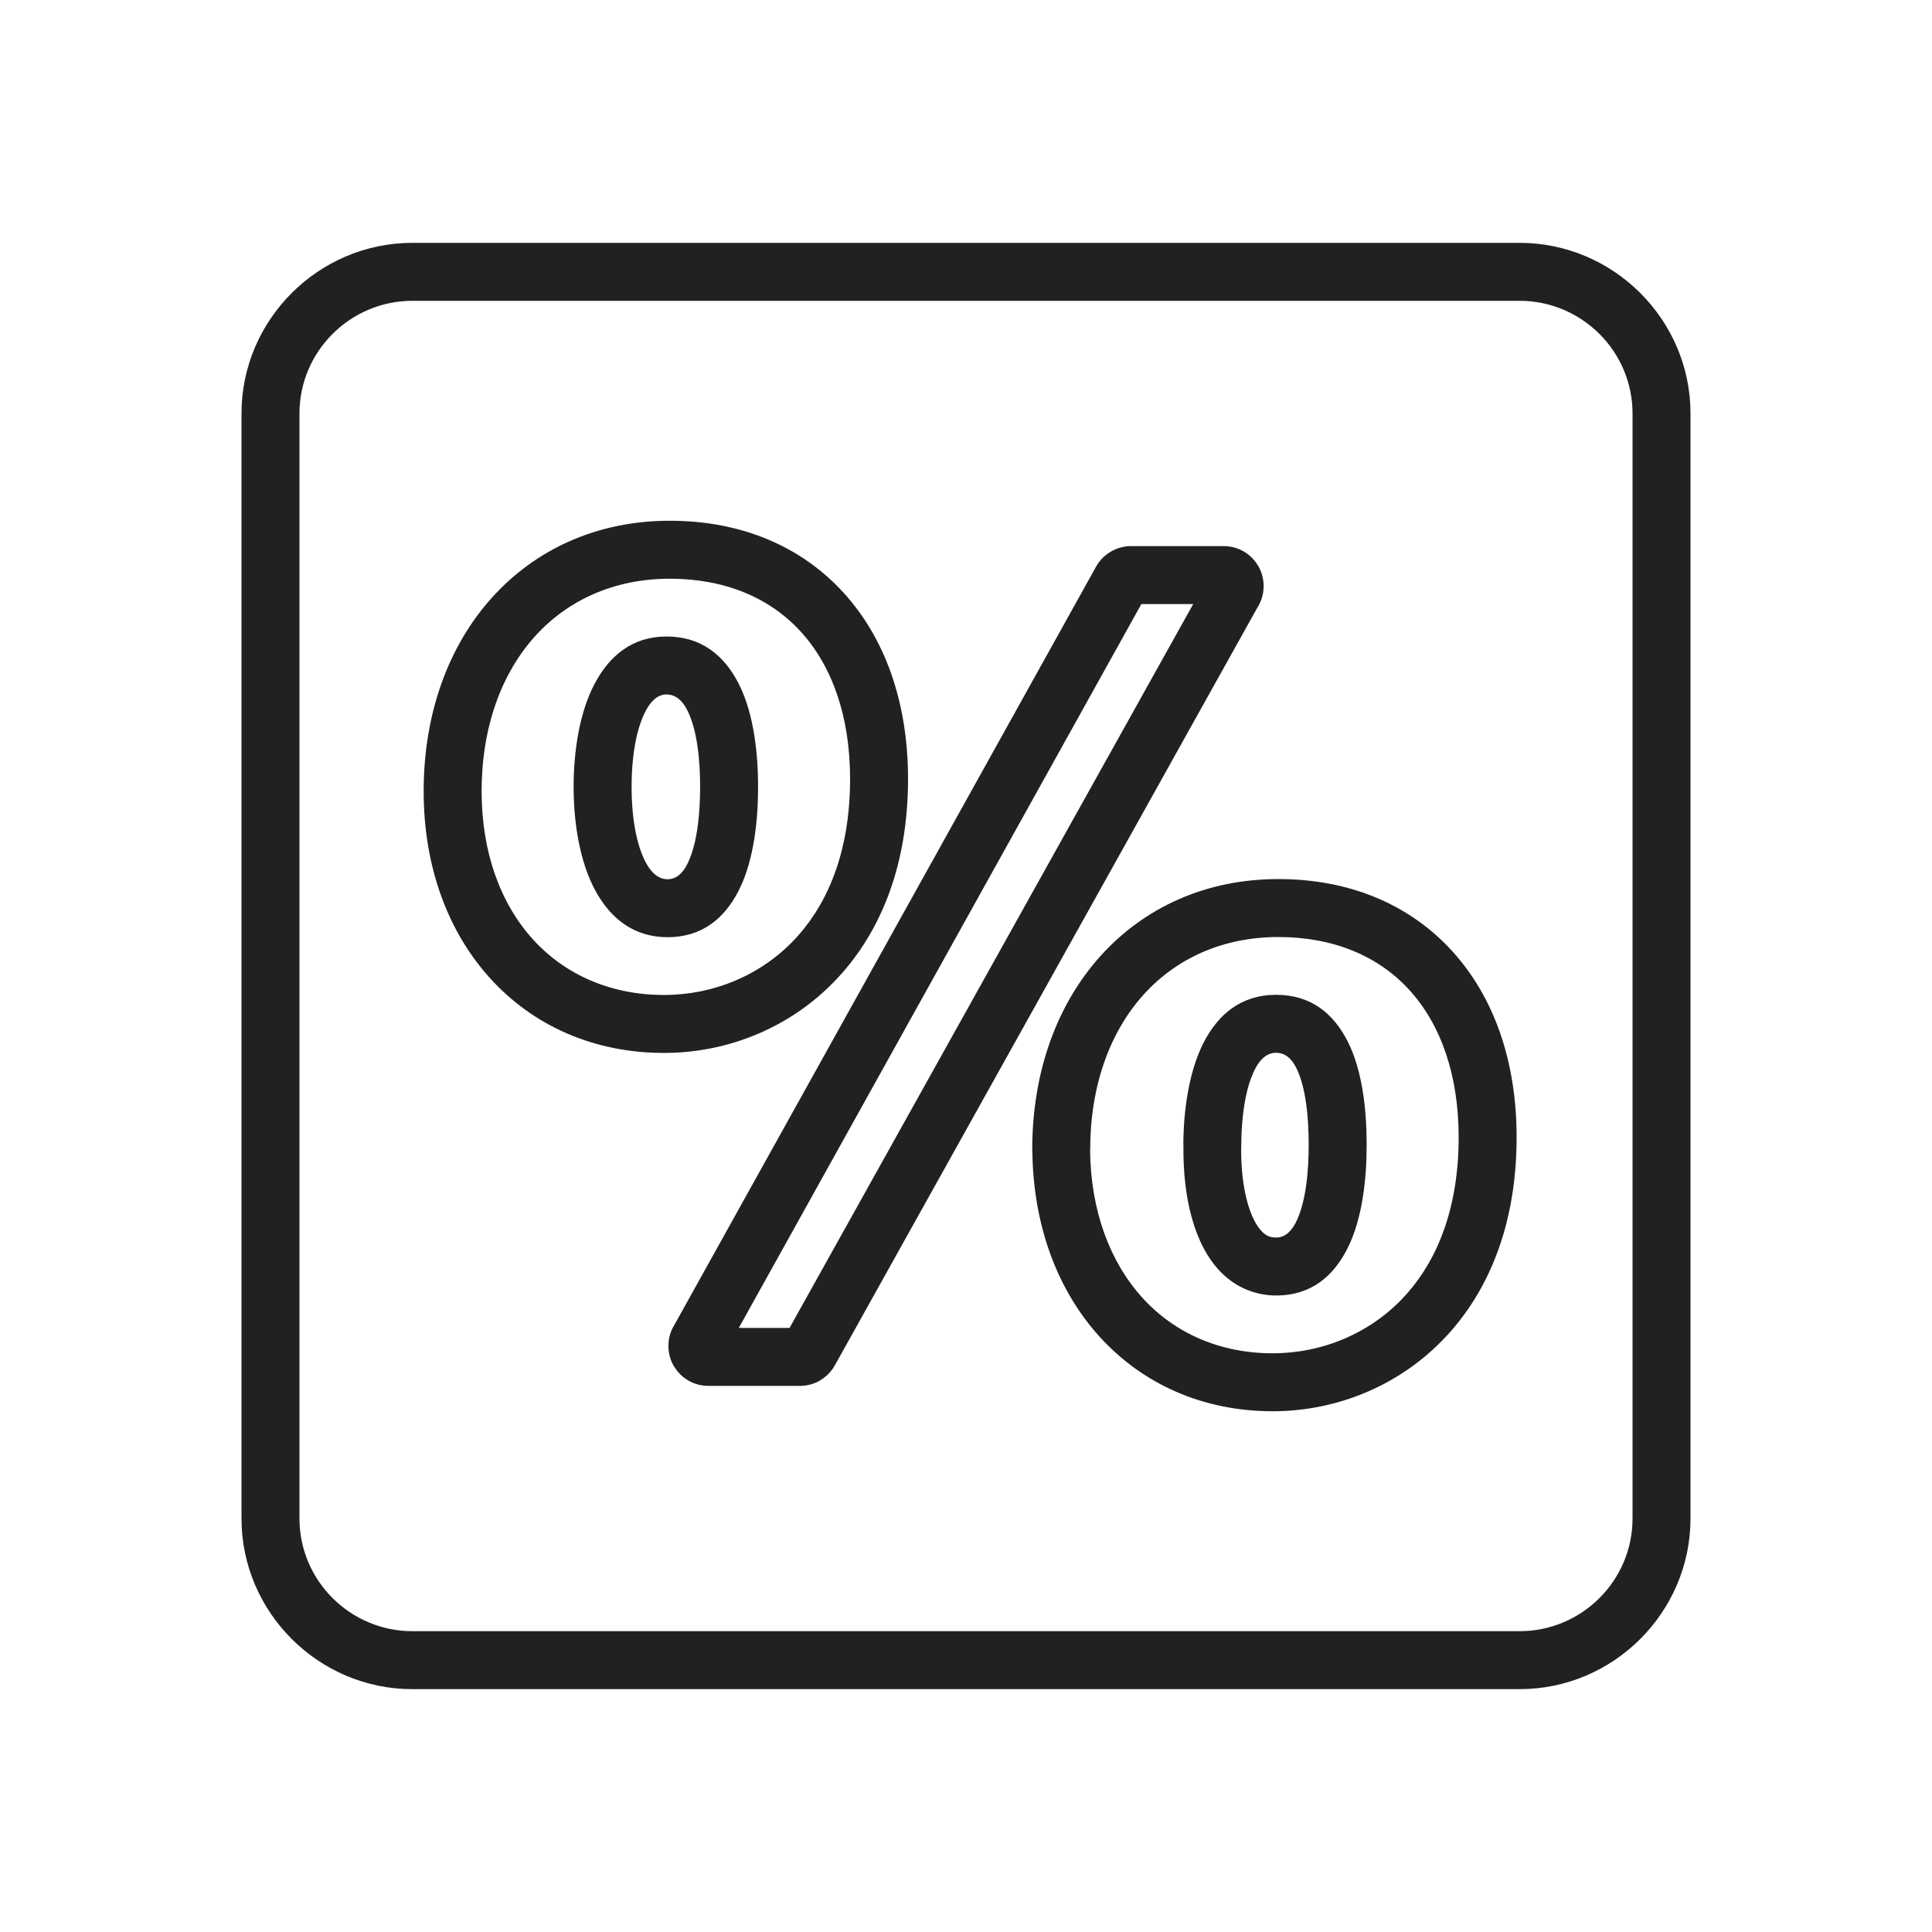 <?xml version="1.0" encoding="UTF-8"?>
<!DOCTYPE svg PUBLIC "-//W3C//DTD SVG 1.1//EN" "http://www.w3.org/Graphics/SVG/1.1/DTD/svg11.dtd">
<!-- Creator: CorelDRAW -->
<svg xmlns="http://www.w3.org/2000/svg" xml:space="preserve" width="2048px" height="2048px" style="shape-rendering:geometricPrecision; text-rendering:geometricPrecision; image-rendering:optimizeQuality; fill-rule:evenodd; clip-rule:evenodd"
viewBox="0 0 2048 2048"
 xmlns:xlink="http://www.w3.org/1999/xlink">
 <defs>
  <style type="text/css">
   <![CDATA[
    .fil0 {fill:none}
    .fil1 {fill:#212121;fill-rule:nonzero}
   ]]>
  </style>
 </defs>
 <g id="Layer_x0020_1">
  <g id="_444487640">
   <rect id="_444481856" class="fil0" x="255.996" y="255.996" width="1536" height="1536"/>
   <g>
    <g>
     <path id="_444485528" class="fil1" d="M1349.14 1495.99c-74.414,0 -138.053,-29.049 -183.402,-78.895 -44.492,-48.907 -70.755,-117.623 -71.417,-198.046l-0.12 -0.241c0,-83.246 26.585,-154.452 72.197,-205.22 46.404,-51.647 111.885,-81.745 188.745,-81.745 76.358,0 139.622,27.478 184.116,76.215 43.75,47.922 68.417,115.784 68.417,197.466 0,89.673 -27.726,157.722 -69.607,205.474 -50.545,57.63 -121.192,84.992 -188.929,84.992zm-138.04 -120.175c33.758,37.107 81.638,58.734 138.04,58.734 51.42,0 104.864,-20.564 142.85,-63.872 32.637,-37.213 54.245,-91.697 54.245,-165.154 0,-65.906 -18.868,-119.529 -52.336,-156.188 -32.724,-35.843 -80.367,-56.052 -138.755,-56.052 -58.682,0 -108.323,22.586 -143.146,61.345 -35.603,39.627 -56.355,96.539 -56.355,164.178l-0.116 0c0.579,64.586 21.008,119.014 55.573,157.008z"/>
     <path id="_444486896" class="fil1" d="M884.966 1447.31c-3.73,6.692 -9.15,12.123 -15.547,15.867l0 0.12c-6.376,3.724 -13.737,5.8 -21.381,5.8l-97.275 0c-7.462,0 -14.687,-1.997 -21.009,-5.616 -6.177,-3.541 -11.509,-8.745 -15.345,-15.267l-0.052 0.031c-3.776,-6.357 -5.722,-13.603 -5.81,-20.965 -0.092,-7.332 1.668,-14.632 5.307,-21.128l0.051 0.028 447.953 -805.479c3.703,-6.68 9.12,-12.111 15.543,-15.881 6.495,-3.81 13.861,-5.926 21.385,-5.926l98.476 0c7.474,0 14.689,1.996 21.011,5.613 6.187,3.544 11.506,8.754 15.345,15.271l0.052 -0.031c3.778,6.378 5.721,13.628 5.818,20.985 0.099,7.343 -1.665,14.637 -5.306,21.125l-0.051 -0.028 -449.165 805.481zm-101.811 -39.653l53.809 0 427.884 -767.32 -54.962 0 -426.731 767.32z"/>
     <path id="_444482288" class="fil1" d="M449.096 838.879c0,-83.213 26.583,-154.4 72.197,-205.151 46.402,-51.627 111.879,-81.715 188.745,-81.715 76.355,0 139.616,27.477 184.108,76.214 43.752,47.922 68.417,115.784 68.417,197.466 0,89.674 -27.725,157.722 -69.606,205.472 -50.547,57.632 -121.188,84.995 -188.923,84.995 -75.013,0 -138.95,-29.062 -184.295,-78.924 -44.632,-49.08 -70.643,-117.91 -70.643,-198.358zm117.797 -164.11c-35.605,39.614 -56.356,96.506 -56.356,164.11 0,64.719 20.092,119.172 54.563,157.078 33.761,37.124 81.937,58.761 138.933,58.761 51.417,0 104.86,-20.563 142.844,-63.872 32.636,-37.212 54.243,-91.695 54.243,-165.152 0,-65.906 -18.867,-119.529 -52.335,-156.187 -32.722,-35.844 -80.363,-56.053 -138.748,-56.053 -58.69,0 -108.328,22.577 -143.145,61.315z"/>
     <path id="_444486032" class="fil1" d="M1352.76 1115.99c-9.922,0 -17.021,7.082 -22.085,16.711 -13.326,25.338 -14.851,64.741 -14.851,81.209l-0.12 0.36c-0.332,22.845 1.922,43.118 6.455,59.697 3.879,14.187 9.214,25.063 15.738,31.663 2.212,2.239 4.505,3.86 6.856,4.85 2.147,0.904 4.824,1.361 8.008,1.361 9.415,0 16.096,-6.565 20.836,-15.913 11.302,-22.289 13.67,-56.927 13.67,-82.017 0,-29.554 -2.919,-61.702 -13.335,-82.244 -4.766,-9.402 -11.552,-15.677 -21.171,-15.677zm-76.325 -11.848c15.032,-28.581 38.837,-49.593 76.325,-49.593 36.944,0 60.835,19.819 75.892,49.518 15.667,30.896 20.055,72.713 20.055,109.844 0,31.625 -3.533,76.367 -20.391,109.618 -14.82,29.231 -38.441,49.753 -75.556,49.753 -11.043,0 -21.658,-2.146 -31.769,-6.402 -9.914,-4.173 -18.863,-10.28 -26.776,-18.291 -13.908,-14.068 -24.424,-34.133 -31.097,-58.541 -5.996,-21.931 -9.005,-47.799 -8.621,-76.138l-0.116 0c0,-21.089 2.265,-72.142 22.054,-109.768z"/>
     <path id="_444485624" class="fil1" d="M742.156 834.095c0,-25.035 -2.404,-59.589 -13.866,-81.79 -4.9,-9.491 -11.891,-16.157 -21.849,-16.157 -9.187,0 -16.46,6.917 -21.993,17.44 -10.603,20.166 -14.946,50.547 -14.946,80.507 0,29.937 4.4,60.28 15.156,80.372 5.668,10.589 13.251,17.549 22.994,17.549 9.415,0 16.096,-6.563 20.835,-15.909 11.302,-22.292 13.67,-56.928 13.67,-82.011zm40.613 -109.871c17.218,33.349 20.829,78.184 20.829,109.871 0,31.619 -3.534,76.361 -20.393,109.611 -14.82,29.231 -38.445,49.752 -75.554,49.752 -35.917,0 -60.782,-19.907 -76.995,-50.191 -16.036,-29.955 -22.597,-70.665 -22.597,-109.172 0,-38.511 6.435,-79.183 22.149,-109.067 15.966,-30.365 40.571,-50.322 76.232,-50.322 37.428,0 61.307,20.424 76.329,49.518z"/>
    </g>
    <path id="_444486440" class="fil1" d="M437.181 257.43l1173.64 0c49.766,0 95.028,20.341 127.863,53.111 32.897,32.834 53.317,78.07 53.317,127.778l0 1171.36c0,49.708 -20.42,94.944 -53.317,127.778 -32.835,32.77 -78.097,53.111 -127.863,53.111l-1173.64 0c-49.766,0 -95.028,-20.341 -127.863,-53.111 -32.897,-32.834 -53.317,-78.07 -53.317,-127.778l0 -1171.36c0,-49.708 20.42,-94.944 53.317,-127.778 32.835,-32.77 78.097,-53.111 127.863,-53.111zm1173.64 61.441l-1173.64 0c-32.989,0 -62.958,13.448 -84.663,35.109 -21.642,21.6 -35.076,51.452 -35.076,84.338l0 1171.36c0,32.886 13.434,62.738 35.076,84.338 21.705,21.661 51.673,35.109 84.663,35.109l1173.64 0c32.989,0 62.958,-13.448 84.663,-35.109 21.642,-21.6 35.076,-51.452 35.076,-84.338l0 -1171.36c0,-32.886 -13.434,-62.738 -35.076,-84.338 -21.705,-21.661 -51.673,-35.109 -84.663,-35.109z"/>
   </g>
  </g>
  <rect class="fil0" width="2048" height="2048"/>
 </g>
</svg>
